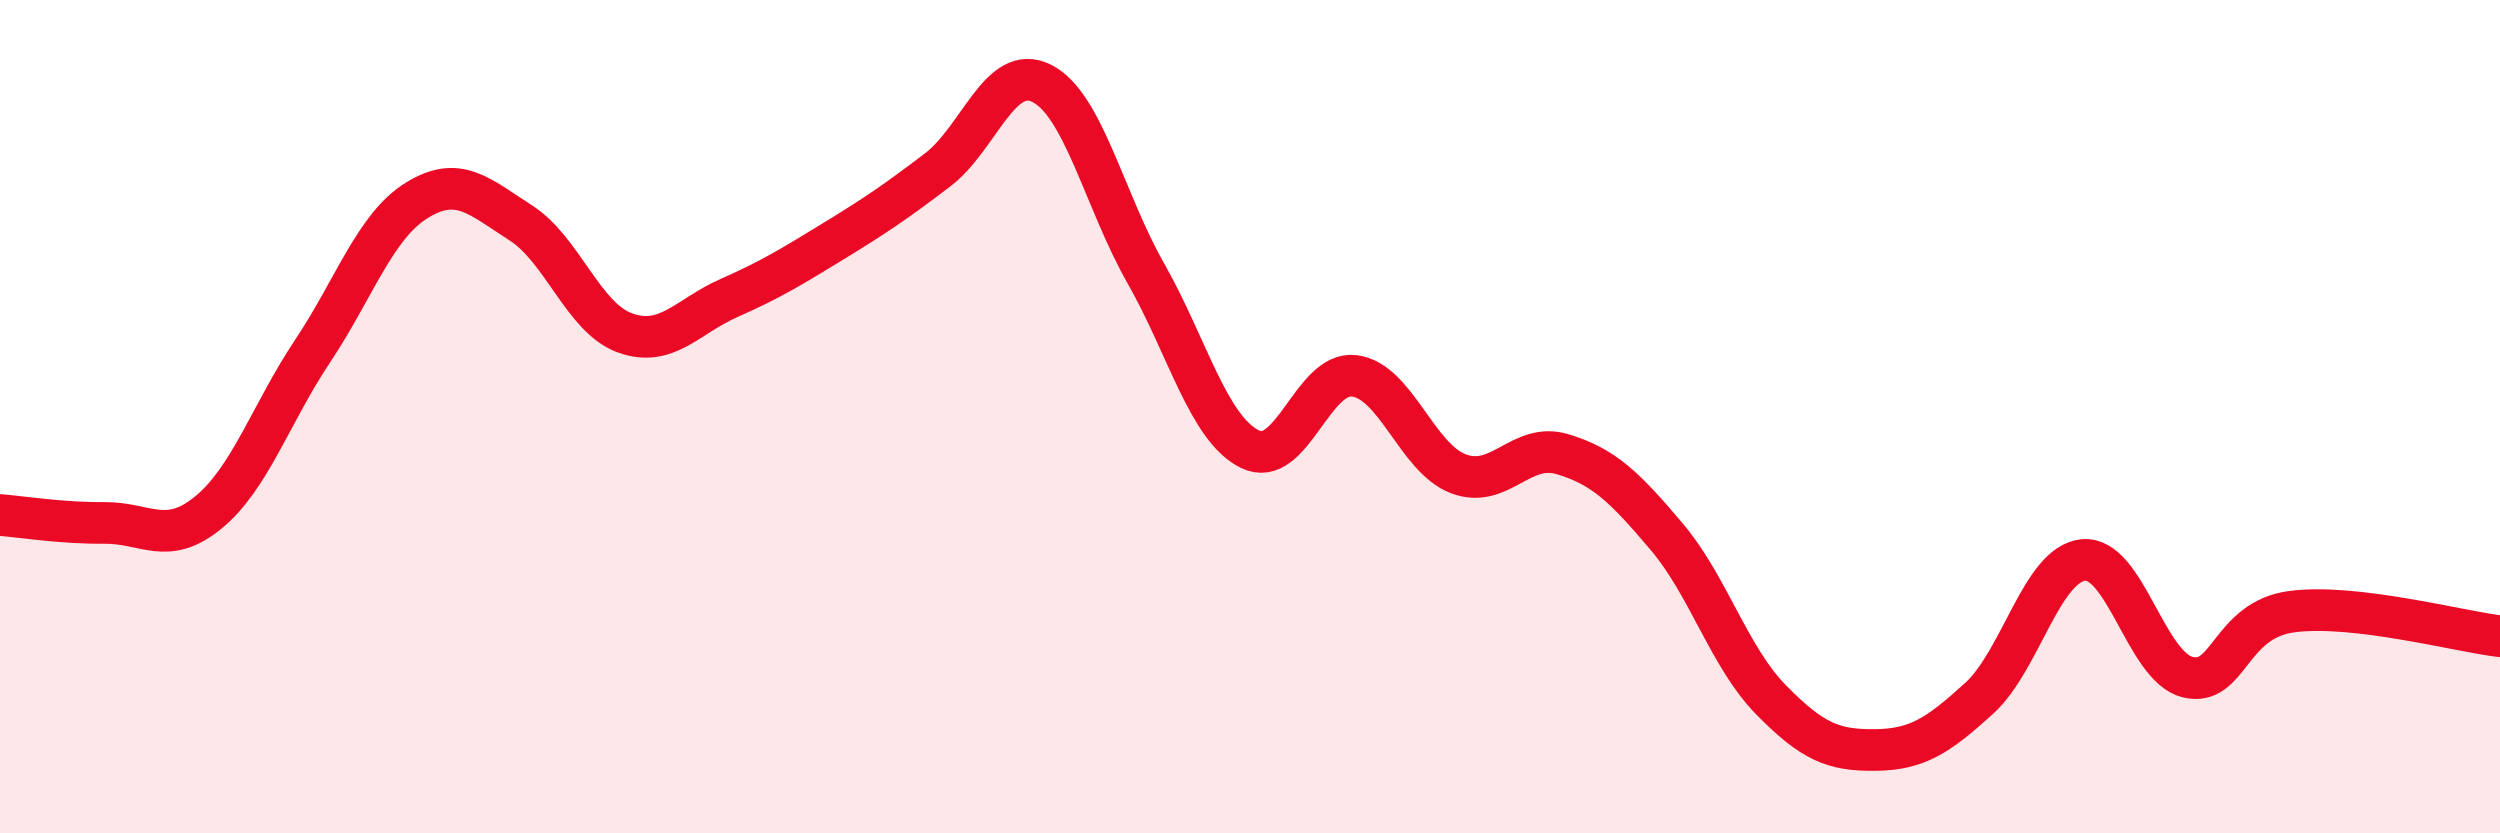 
    <svg width="60" height="20" viewBox="0 0 60 20" xmlns="http://www.w3.org/2000/svg">
      <path
        d="M 0,12.36 C 0.5,12.4 1.5,12.56 2.5,12.55 C 3.5,12.54 4,13.12 5,12.3 C 6,11.48 6.5,9.93 7.5,8.43 C 8.5,6.93 9,5.43 10,4.81 C 11,4.19 11.5,4.71 12.5,5.35 C 13.5,5.99 14,7.63 15,7.99 C 16,8.35 16.5,7.59 17.5,7.15 C 18.5,6.71 19,6.4 20,5.79 C 21,5.18 21.5,4.84 22.5,4.08 C 23.5,3.32 24,1.5 25,2 C 26,2.5 26.5,4.8 27.5,6.56 C 28.5,8.32 29,10.29 30,10.78 C 31,11.27 31.5,8.9 32.5,9.02 C 33.5,9.14 34,10.99 35,11.37 C 36,11.75 36.5,10.6 37.5,10.9 C 38.5,11.2 39,11.7 40,12.88 C 41,14.06 41.5,15.77 42.5,16.79 C 43.5,17.81 44,18.01 45,18 C 46,17.99 46.5,17.67 47.5,16.76 C 48.5,15.85 49,13.54 50,13.44 C 51,13.34 51.5,16 52.5,16.25 C 53.5,16.5 53.5,14.88 55,14.68 C 56.5,14.48 59,15.15 60,15.27L60 20L0 20Z"
        fill="#EB0A25"
        opacity="0.1"
        stroke-linecap="round"
        stroke-linejoin="round"
      />
      <path
        d="M 0,12.36 C 0.5,12.4 1.5,12.56 2.5,12.55 C 3.5,12.54 4,13.12 5,12.3 C 6,11.48 6.5,9.93 7.5,8.43 C 8.5,6.93 9,5.43 10,4.81 C 11,4.19 11.5,4.71 12.5,5.35 C 13.5,5.99 14,7.63 15,7.99 C 16,8.35 16.5,7.59 17.5,7.15 C 18.5,6.71 19,6.4 20,5.79 C 21,5.18 21.5,4.84 22.5,4.08 C 23.5,3.32 24,1.5 25,2 C 26,2.5 26.5,4.8 27.5,6.56 C 28.5,8.32 29,10.29 30,10.78 C 31,11.27 31.5,8.9 32.5,9.02 C 33.5,9.14 34,10.99 35,11.37 C 36,11.75 36.5,10.6 37.5,10.9 C 38.5,11.2 39,11.7 40,12.88 C 41,14.06 41.5,15.77 42.5,16.79 C 43.5,17.81 44,18.01 45,18 C 46,17.99 46.5,17.67 47.5,16.76 C 48.5,15.85 49,13.54 50,13.44 C 51,13.34 51.5,16 52.5,16.25 C 53.5,16.5 53.5,14.88 55,14.68 C 56.5,14.48 59,15.15 60,15.27"
        stroke="#EB0A25"
        stroke-width="1"
        fill="none"
        stroke-linecap="round"
        stroke-linejoin="round"
      />
    </svg>
  
